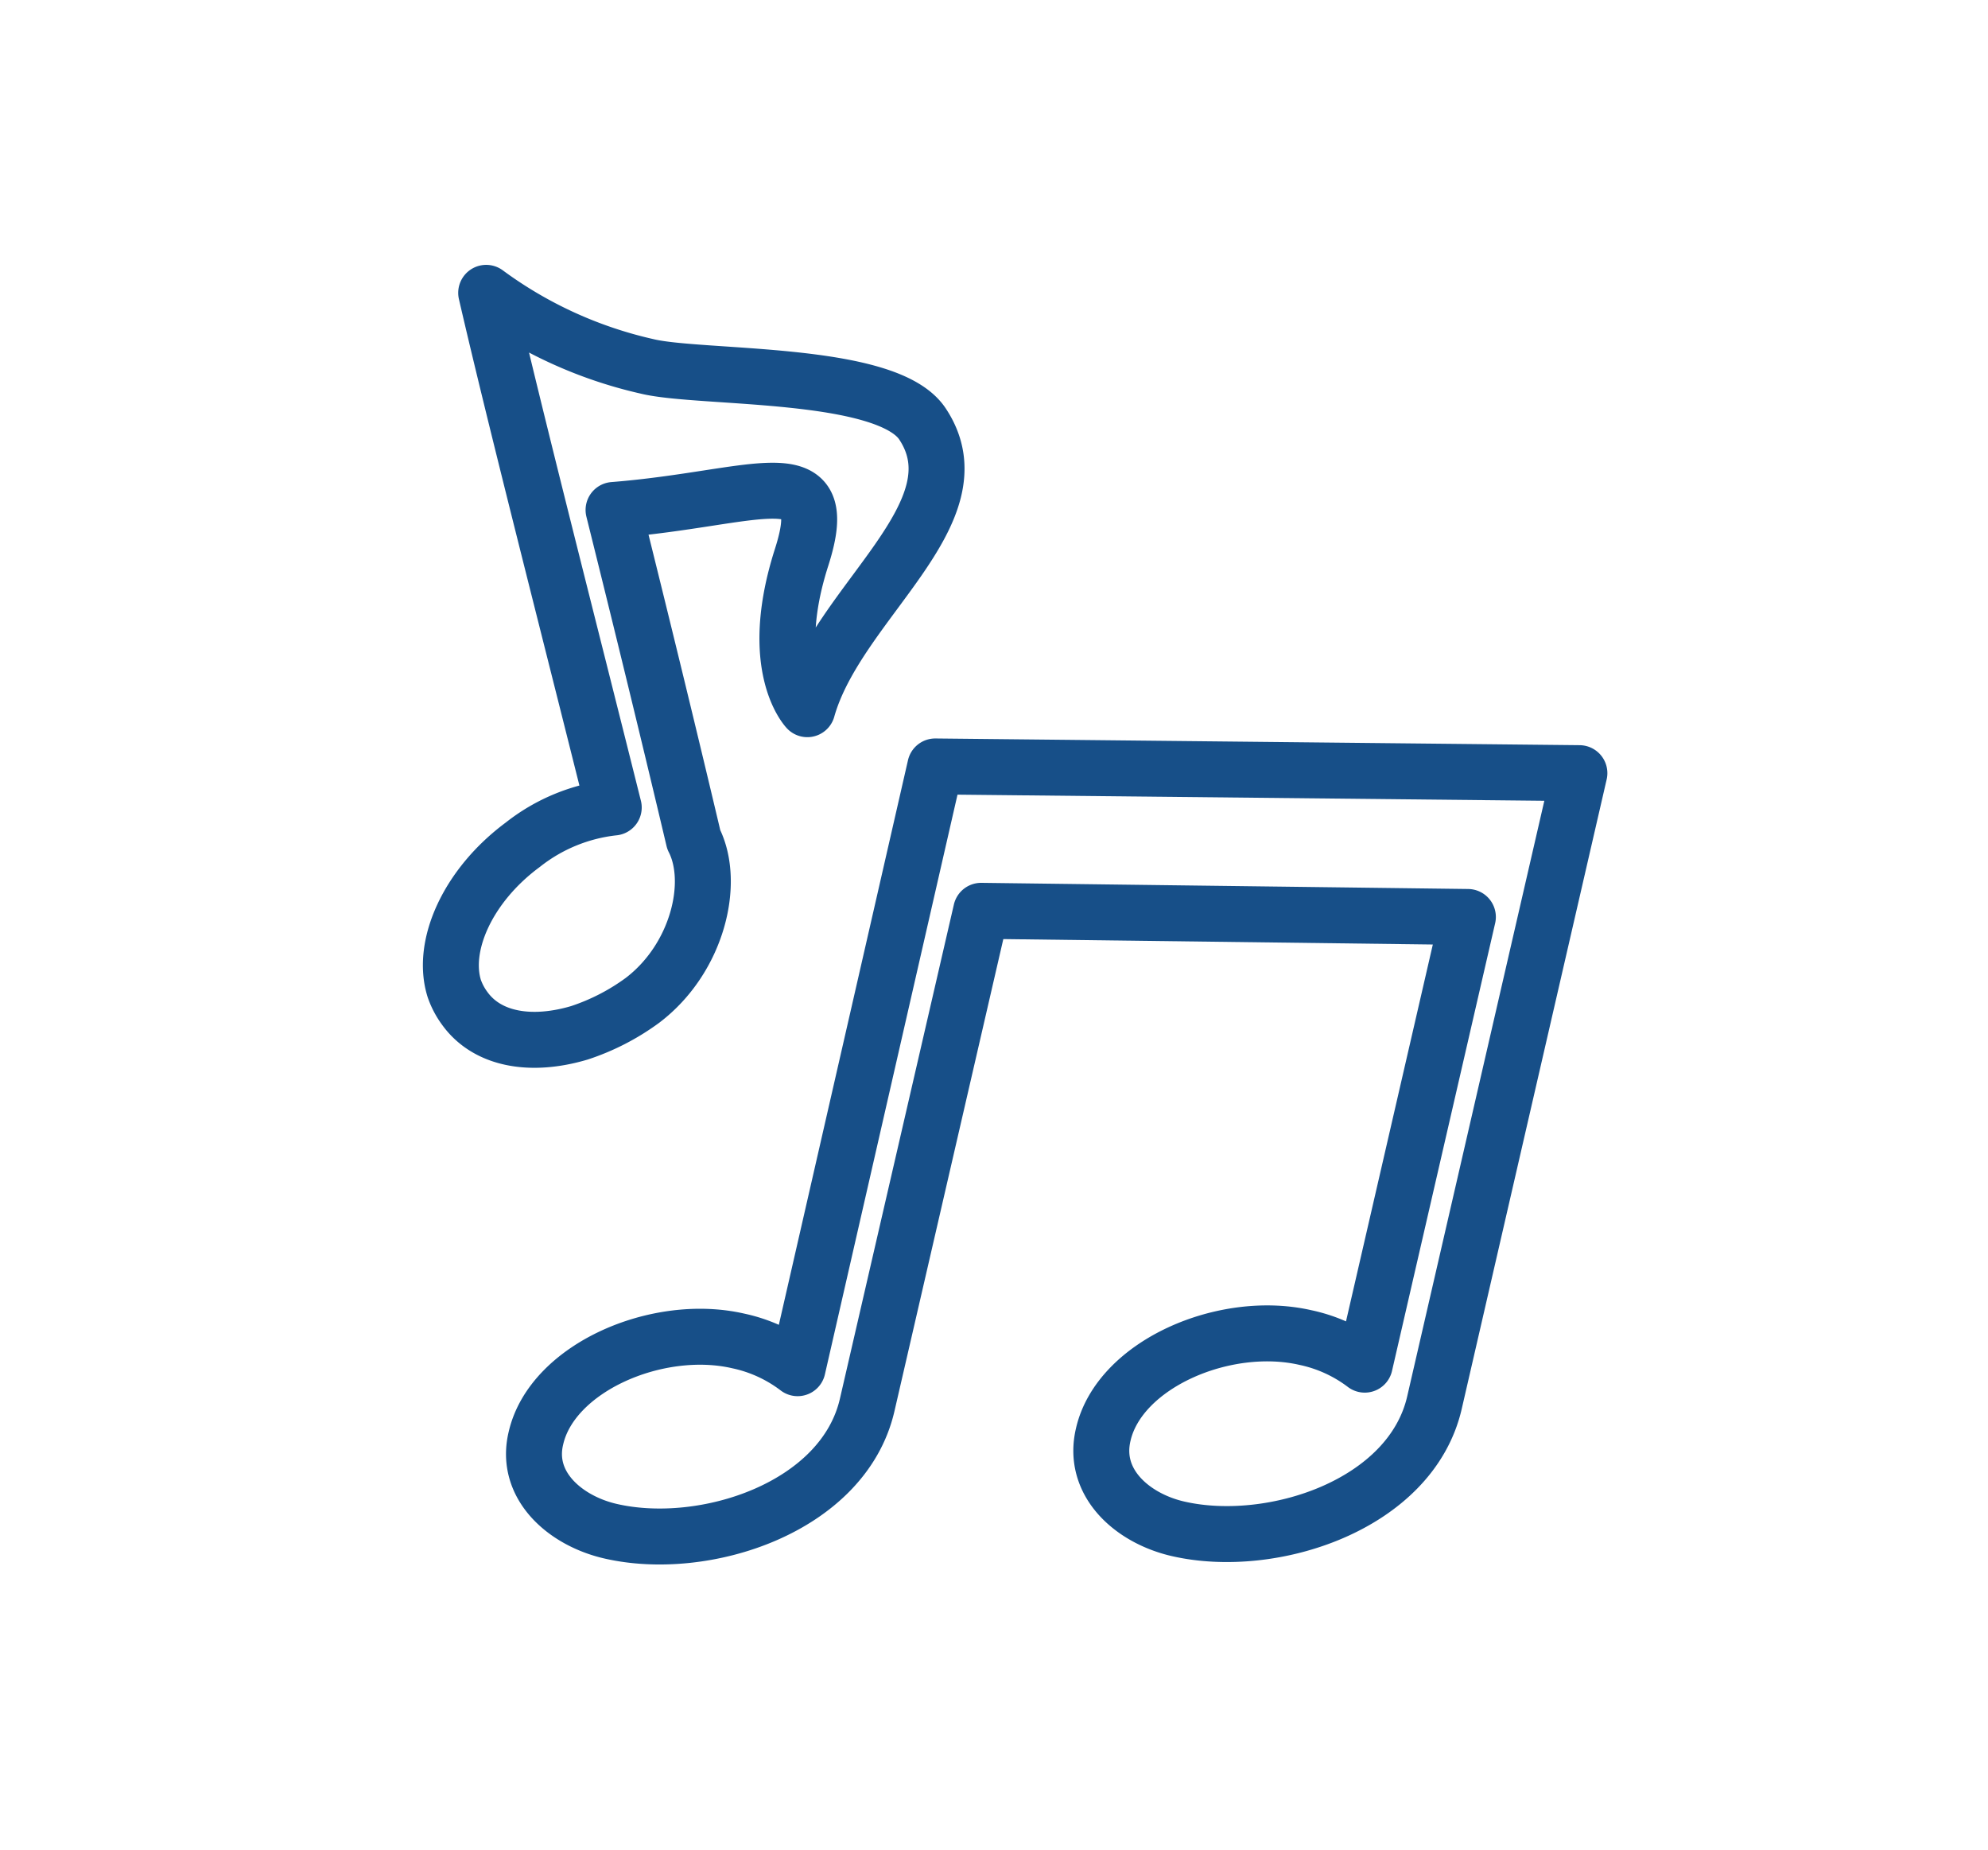 <svg xmlns="http://www.w3.org/2000/svg" viewBox="0 0 106.6 99.16"><defs><style>.a,.b{fill:none;}.b{stroke:#174f88;stroke-linejoin:round;stroke-width:3px;}</style></defs><rect class="a" width="106.6" height="99.16"/><path class="b" d="M24.92,54.06A4,4,0,0,1,24.36,53c-.72-2.28.71-5.52,3.67-7.71a9.51,9.51,0,0,1,4.88-2c-2.5-10-5.27-20.79-6.84-27.59a23.1,23.1,0,0,0,8.62,3.94c2.84.7,12.84.19,14.77,3.08,3.18,4.78-4.55,9.55-6.17,15.3,0,0-2.18-2.28-.31-8.13,1.78-5.54-2.36-3.16-10.08-2.55,1.54,6.18,3,12.17,4.3,17.67,1.18,2.31.2,6.38-2.75,8.62a12.1,12.1,0,0,1-3.38,1.74C28.48,56.14,26.13,55.74,24.92,54.06Z"/><path class="b" d="M50.15,41.09l34.54.36L76.92,75.19c-1.26,5.5-8.73,7.93-13.76,6.77-2.43-.56-4.62-2.46-4-5.06.87-3.76,6.5-6.19,10.85-5.19a8,8,0,0,1,3.17,1.45l5.53-24-26.1-.33L46.5,75.32c-1.27,5.51-8.73,7.93-13.76,6.77-2.44-.56-4.62-2.46-4-5,.87-3.76,6.51-6.2,10.85-5.2a8,8,0,0,1,3.18,1.46Z"/></svg>